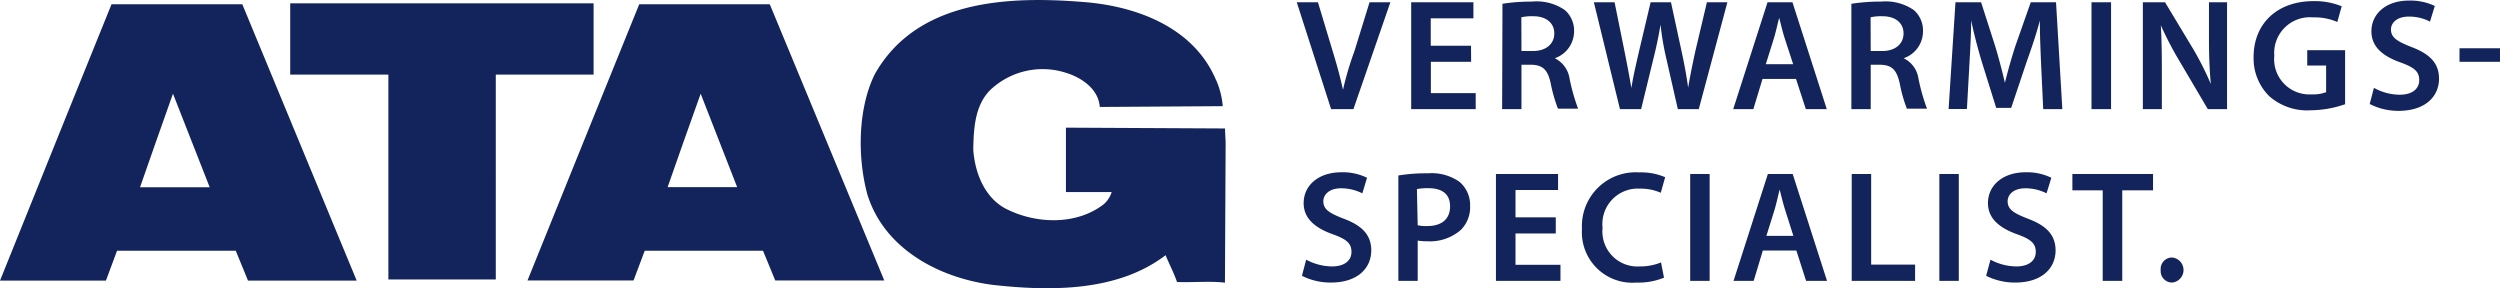 <svg xmlns="http://www.w3.org/2000/svg" viewBox="0 0 218.54 25.2"><g style="isolation:isolate"><g id="Laag_2" data-name="Laag 2"><g style="mix-blend-mode:multiply" id="Laag_2-2" data-name="Laag 2" fill="#13235b"><path d="M106.31 7a7.22 7.22 0 0 1 .58 2.28l-10.75.07c-.12-1.58-1.6-2.58-3-3a6.65 6.65 0 0 0-6.61 1.55c-1.3 1.34-1.42 3.29-1.45 5.19.15 2.14 1.08 4.37 3.08 5.27 2.58 1.23 6 1.3 8.33-.51a2.39 2.39 0 0 0 .69-1.06h-4v-5.63h.27l13.63.07.06 1.21-.06 12.21v.06c-1.38-.16-2.8 0-4.19-.06-.27-.79-.68-1.57-1-2.34-4.13 3.15-9.89 3.18-15.13 2.59-4.64-.6-9.47-3.13-10.94-7.91-.88-3.26-.83-7.53.66-10.52C80.1.07 87.92-.37 94.64.17c4.75.35 9.75 2.25 11.67 6.85m-92.69 5.41l1.5-4.24 3.21 8.18h-6.09l1.38-3.94-8.1-1.6L0 24.53h9.26l.97-2.61h10.38l1.07 2.61h9.5L21.18.37H9.75L5.52 10.83l8.1 1.6zm46.12 0l1.51-4.24 3.19 8.17h-6.08l1.38-3.93-8.09-1.62-5.54 13.71h9.27l.98-2.6H66.7l1.07 2.6h9.53L67.29.37H55.88l-4.23 10.44 8.09 1.62zM25.37.29v6.23h8.58v17.91h9.39V6.52h8.55V.29H25.37z" fill-rule="evenodd"/><path d="M116.36 9.54l-3-9.34h1.85l1.28 4.25c.36 1.17.66 2.26.91 3.4.25-1.11.58-2.24 1-3.38L119.72.2h1.82l-3.23 9.34zM128.6 5.4h-3.52v2.74H129v1.4h-5.64V.2h5.44v1.4h-3.73V4h3.52zm2.74-5.07a16.2 16.2 0 0 1 2.57-.19 4.34 4.34 0 0 1 2.88.74 2.38 2.38 0 0 1 .81 1.87 2.49 2.49 0 0 1-1.69 2.34 2.37 2.37 0 0 1 1.3 1.81 17.53 17.53 0 0 0 .74 2.6h-1.76a13.33 13.33 0 0 1-.63-2.2c-.26-1.22-.71-1.61-1.67-1.64H133v3.88h-1.69zM133 4.46h1c1.15 0 1.87-.62 1.87-1.54s-.72-1.5-1.83-1.5a4.2 4.2 0 0 0-1.05.09zm8.61 5.08L139.33.2h1.81l.86 4.25c.23 1.13.45 2.32.61 3.25.15-1 .41-2.09.68-3.27l1-4.23h1.78l.93 4.3c.24 1.11.43 2.14.57 3.16.17-1 .39-2.1.64-3.23l1-4.23H151l-2.5 9.34h-1.83l-1-4.39a23.55 23.55 0 0 1-.51-3c-.17 1-.35 1.89-.63 3l-1.07 4.39zm12.46-2.64l-.8 2.64h-1.76l3-9.34h2.18l3 9.34h-1.83L157 6.9zm2.68-1.29l-.75-2.3c-.18-.57-.33-1.21-.47-1.75-.15.54-.28 1.19-.45 1.75l-.72 2.3zm5.09-5.28a16.34 16.34 0 0 1 2.58-.19 4.38 4.38 0 0 1 2.88.74 2.37 2.37 0 0 1 .8 1.87 2.48 2.48 0 0 1-1.69 2.34 2.35 2.35 0 0 1 1.3 1.81 17.53 17.53 0 0 0 .74 2.6h-1.76a12.68 12.68 0 0 1-.62-2.2c-.27-1.22-.71-1.61-1.68-1.64h-.86v3.88h-1.69zm1.69 4.13h1c1.15 0 1.87-.62 1.87-1.54s-.72-1.5-1.83-1.5a4.26 4.26 0 0 0-1.05.09zm14.9 1.27c-.05-1.2-.12-2.66-.11-3.94-.32 1.21-.73 2.41-1.15 3.59l-1.36 4.05h-1.31l-1.25-4c-.36-1.19-.69-2.46-.94-3.65 0 1.24-.09 2.72-.16 4l-.21 3.75h-1.6l.6-9.33h2.24L174.4 4c.33 1.09.62 2.2.86 3.24.25-1 .57-2.16.93-3.26L177.52.2h2.21l.55 9.34h-1.67zM184.54.2v9.34h-1.71V.2zm2.78 9.34V.2h1.94l2.41 4a26.49 26.49 0 0 1 1.59 3.14c-.11-1.25-.16-2.45-.16-3.88V.2h1.58v9.34H193l-2.43-4.12a30.71 30.71 0 0 1-1.68-3.21c.07 1.21.09 2.44.09 4v3.33zM205 9.11a9.31 9.31 0 0 1-3 .53 5 5 0 0 1-3.65-1.25A4.65 4.65 0 0 1 197 5c0-3 2.13-4.9 5.22-4.9a6.13 6.13 0 0 1 2.48.45l-.38 1.37a5 5 0 0 0-2.12-.4 3.12 3.12 0 0 0-3.39 3.35 3.08 3.08 0 0 0 3.24 3.38 3.3 3.3 0 0 0 1.29-.19V5.73h-1.65V4.39H205zm2.52-1.43a4.71 4.71 0 0 0 2.26.6c1.09 0 1.7-.51 1.7-1.28s-.47-1.12-1.66-1.55c-1.54-.55-2.52-1.37-2.52-2.71 0-1.53 1.27-2.69 3.29-2.69a5 5 0 0 1 2.25.47l-.42 1.37a3.93 3.93 0 0 0-1.85-.44c-1.08 0-1.56.58-1.56 1.12 0 .72.55 1.05 1.79 1.54 1.62.61 2.41 1.43 2.41 2.77 0 1.49-1.13 2.81-3.54 2.81a5.43 5.43 0 0 1-2.52-.6zm11.02-3.46V5.4H215V4.22zM114.18 22.7a4.86 4.86 0 0 0 2.26.59c1.09 0 1.7-.51 1.7-1.27s-.46-1.13-1.66-1.55c-1.54-.56-2.52-1.38-2.52-2.72 0-1.52 1.27-2.69 3.3-2.69a4.78 4.78 0 0 1 2.24.48l-.41 1.36a4.15 4.15 0 0 0-1.86-.44c-1.08 0-1.55.59-1.55 1.13 0 .72.54 1.05 1.79 1.53 1.62.61 2.4 1.43 2.4 2.77 0 1.5-1.13 2.81-3.54 2.81a5.56 5.56 0 0 1-2.52-.59zm8.06-7.36a15 15 0 0 1 2.6-.19 4.21 4.21 0 0 1 2.76.76 2.65 2.65 0 0 1 .91 2.06 2.81 2.81 0 0 1-.8 2.12 4.11 4.11 0 0 1-2.95 1 4.87 4.87 0 0 1-.83-.06v3.52h-1.69zm1.69 4.35a3.24 3.24 0 0 0 .83.07c1.28 0 2-.62 2-1.72s-.72-1.59-1.9-1.59a4.85 4.85 0 0 0-1 .08zm12.07.72h-3.52v2.74h3.93v1.4h-5.64v-9.34h5.43v1.4h-3.72V19H136zm9.46 3.86a5.81 5.81 0 0 1-2.41.43 4.41 4.41 0 0 1-4.76-4.7 4.7 4.7 0 0 1 5-4.93 5.36 5.36 0 0 1 2.27.42l-.38 1.36a4.4 4.4 0 0 0-1.82-.36 3.1 3.1 0 0 0-3.27 3.43 3.06 3.06 0 0 0 3.25 3.37 4.78 4.78 0 0 0 1.86-.35zm3.99-9.06v9.34h-1.7v-9.34zm4.65 6.69l-.8 2.65h-1.76l3-9.34h2.17l3 9.34h-1.83l-.85-2.65zm2.67-1.28l-.73-2.3c-.18-.57-.33-1.21-.47-1.75-.14.54-.28 1.2-.44 1.75l-.72 2.3zm5.1-5.41h1.7v7.92h3.84v1.42h-5.54zm9.36 0v9.34h-1.7v-9.34zM174 22.7a4.82 4.82 0 0 0 2.26.59c1.09 0 1.7-.51 1.7-1.27s-.47-1.13-1.66-1.55c-1.54-.56-2.52-1.38-2.52-2.72 0-1.52 1.27-2.69 3.29-2.69a4.83 4.83 0 0 1 2.25.48l-.42 1.36a4.06 4.06 0 0 0-1.85-.44c-1.08 0-1.55.59-1.55 1.13 0 .72.54 1.05 1.78 1.53 1.62.61 2.41 1.43 2.41 2.77 0 1.5-1.13 2.81-3.54 2.81a5.64 5.64 0 0 1-2.53-.59zm9.81-6.06h-2.65v-1.43h7.05v1.43h-2.69v7.91h-1.71zm6.07 8.06a1 1 0 0 1-1-1.09 1 1 0 0 1 1-1.1 1.1 1.1 0 0 1 0 2.19z"/></g></g></g></svg>